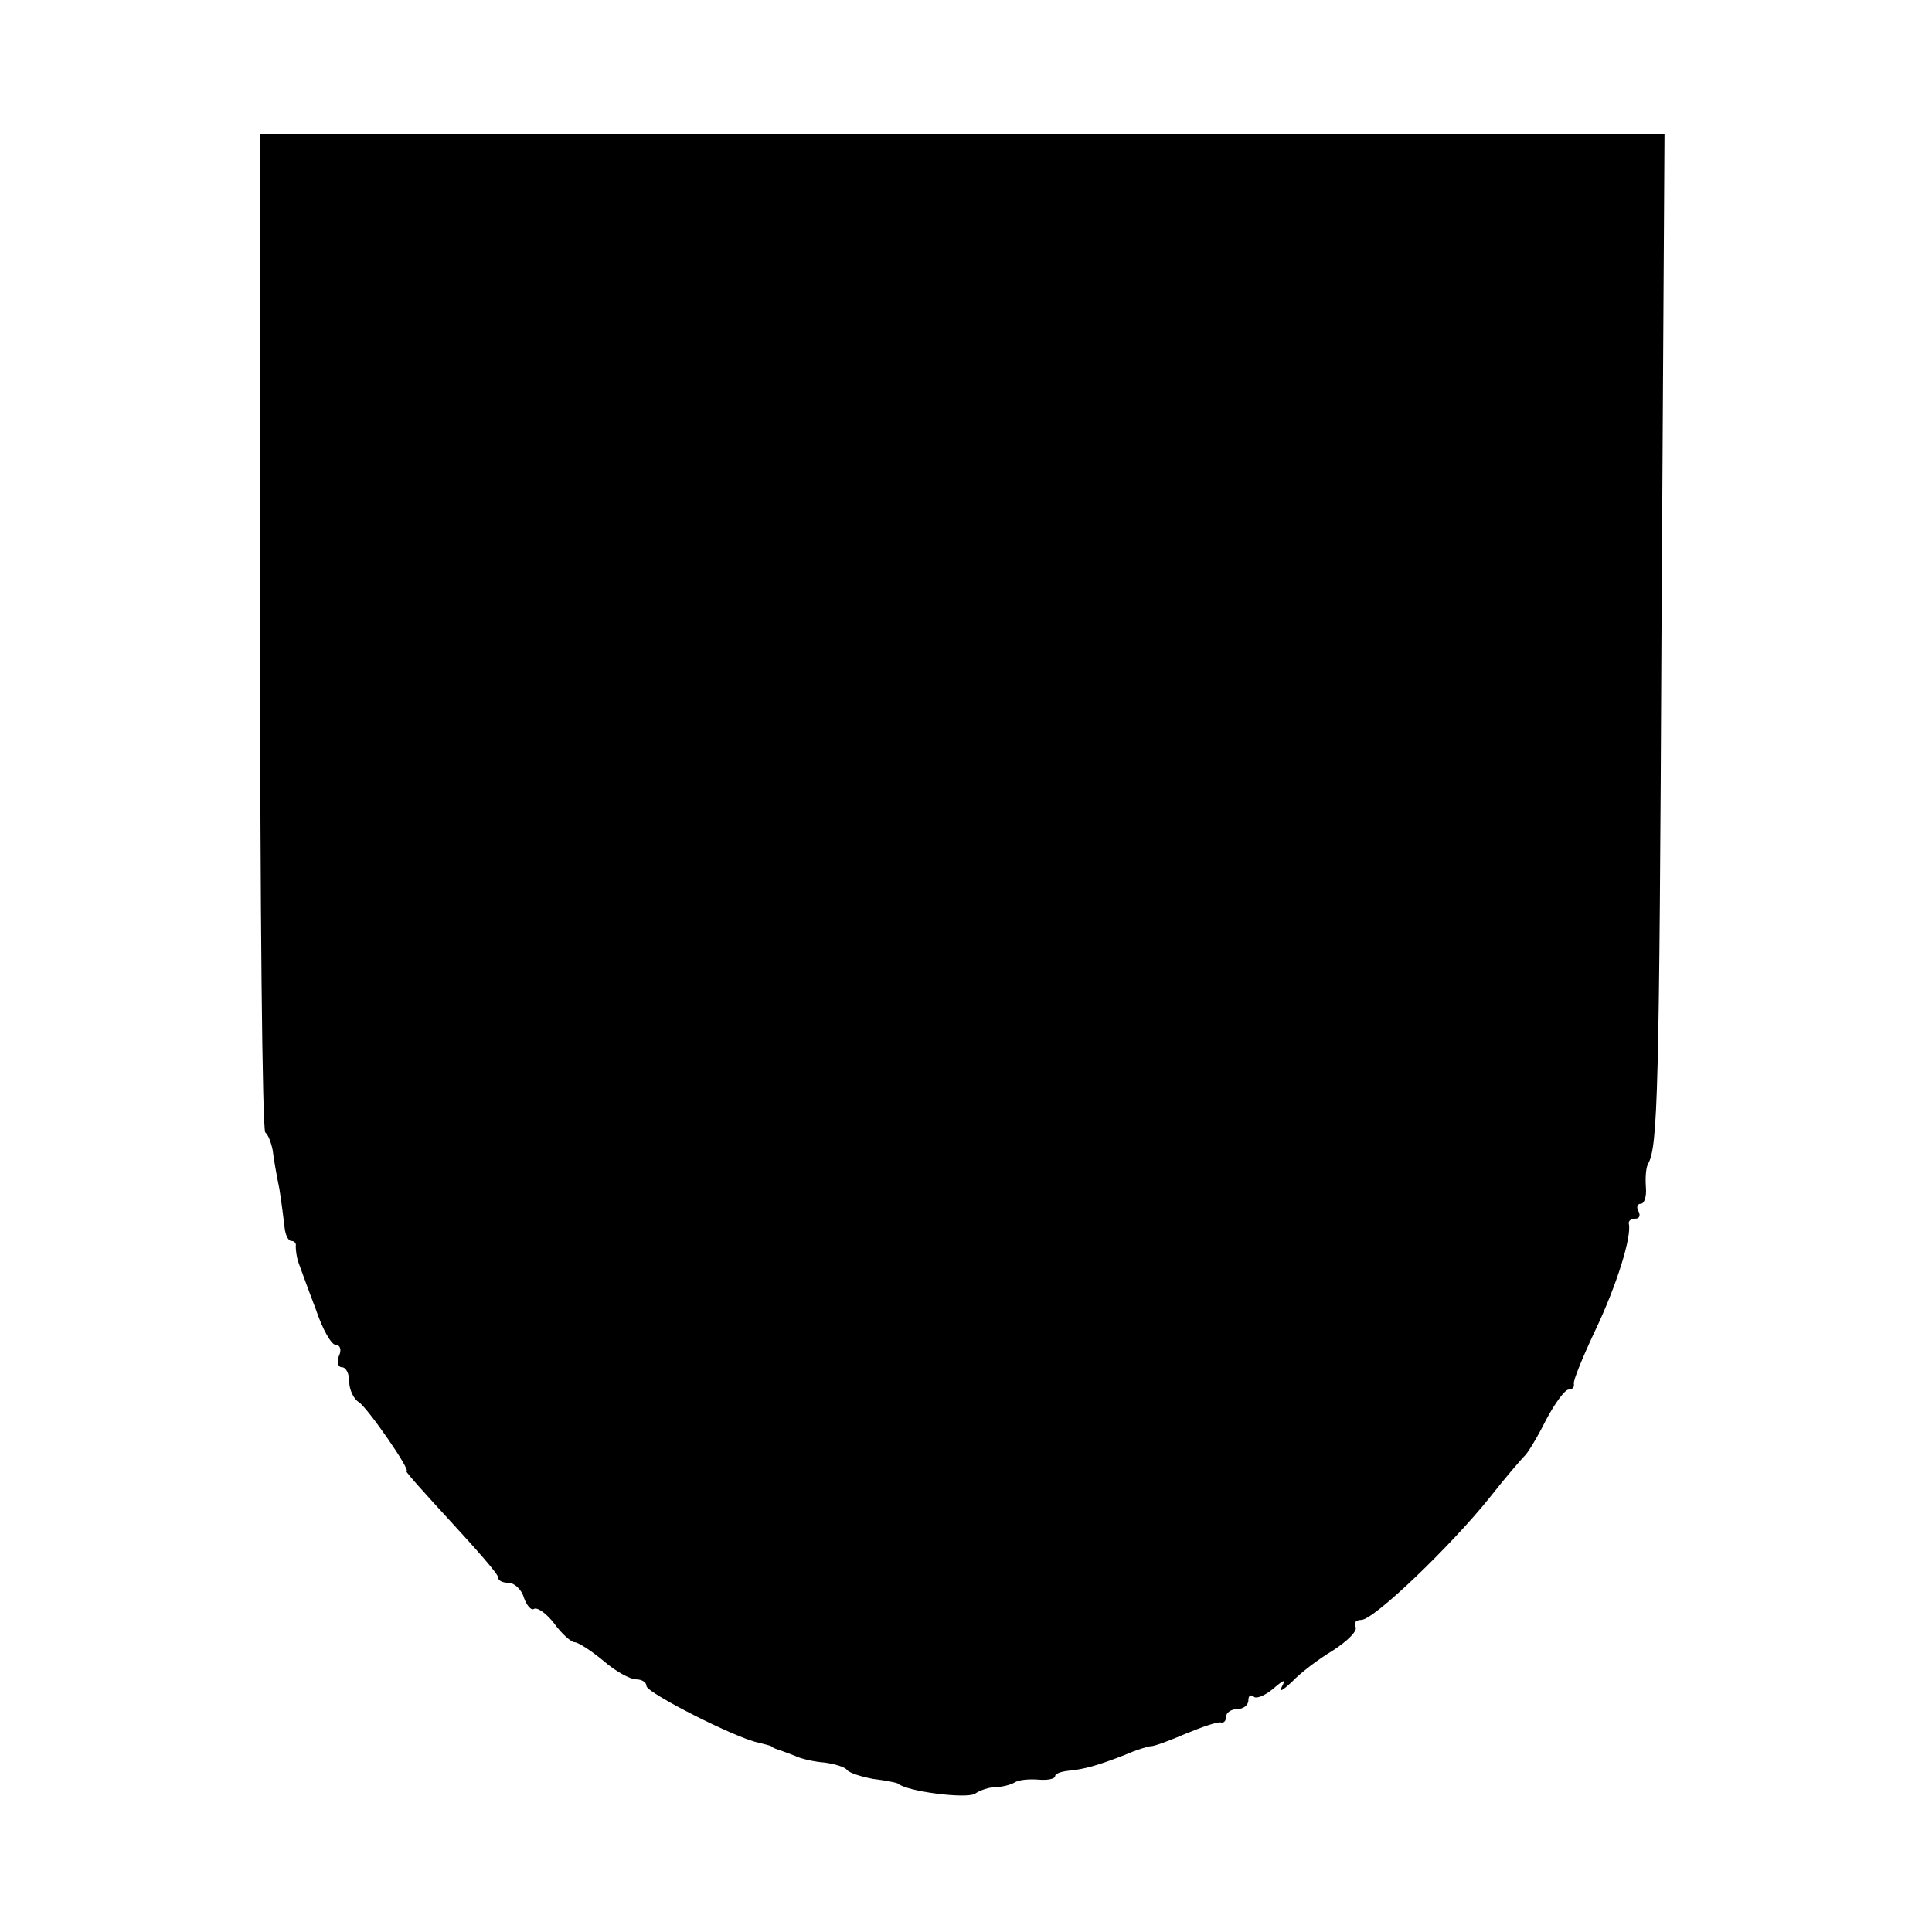<?xml version="1.0" standalone="no"?>
<!DOCTYPE svg PUBLIC "-//W3C//DTD SVG 20010904//EN"
 "http://www.w3.org/TR/2001/REC-SVG-20010904/DTD/svg10.dtd">
<svg version="1.0" xmlns="http://www.w3.org/2000/svg"
 width="260pt" height="260pt" viewBox="0 0 260 260"
 preserveAspectRatio="xMidYMid meet">
<g transform="translate(0,260) scale(0.1,-0.1)"
fill="#000000" stroke="none">
<path d="M350 1752 c0 -368 3 -672 7 -676 4 -3 8 -14 10 -24 1 -9 5 -33 9 -52
3 -19 6 -43 7 -52 1 -10 5 -18 9 -18 4 0 7 -3 6 -7 0 -5 1 -15 4 -23 3 -8 13
-36 23 -62 9 -27 21 -48 27 -48 6 0 8 -7 4 -15 -3 -8 -1 -15 4 -15 6 0 10 -9
10 -20 0 -10 6 -23 13 -27 12 -8 71 -93 64 -93 -2 0 25 -30 59 -67 35 -38 64
-71 64 -75 0 -5 6 -8 14 -8 8 0 18 -9 21 -20 4 -11 10 -18 14 -15 5 2 17 -7
27 -20 10 -14 23 -25 27 -25 5 0 22 -11 39 -25 16 -14 36 -25 44 -25 8 0 14
-4 14 -9 0 -9 120 -70 150 -76 8 -2 16 -4 18 -5 1 -2 5 -3 10 -5 4 -1 14 -5
22 -8 8 -4 26 -8 40 -9 14 -2 27 -6 30 -10 3 -4 19 -9 35 -12 17 -2 31 -5 33
-6 12 -11 92 -21 104 -14 7 5 20 9 28 9 8 0 20 3 25 6 6 4 20 5 33 4 12 -1 22
1 22 5 0 3 8 6 18 7 21 2 39 7 75 21 16 7 32 12 36 12 5 0 26 8 47 17 22 9 42
16 47 15 4 -1 7 2 7 8 0 5 7 10 15 10 8 0 15 5 15 12 0 6 3 8 7 5 3 -4 15 1
26 10 15 13 18 14 12 3 -4 -8 1 -5 13 6 11 12 36 31 56 43 20 13 34 27 30 32
-3 5 1 9 8 9 17 0 121 100 173 165 22 28 43 52 46 55 4 3 17 24 29 48 12 23
26 42 31 42 5 0 8 3 7 8 -1 4 12 36 29 72 29 61 49 126 45 143 -1 4 3 7 9 7 5
0 7 4 4 10 -3 5 -2 10 3 10 5 0 8 10 7 22 -1 13 0 27 3 32 13 23 15 94 18 724
l4 662 -945 0 -945 0 0 -668z"/>
</g>
</svg>
